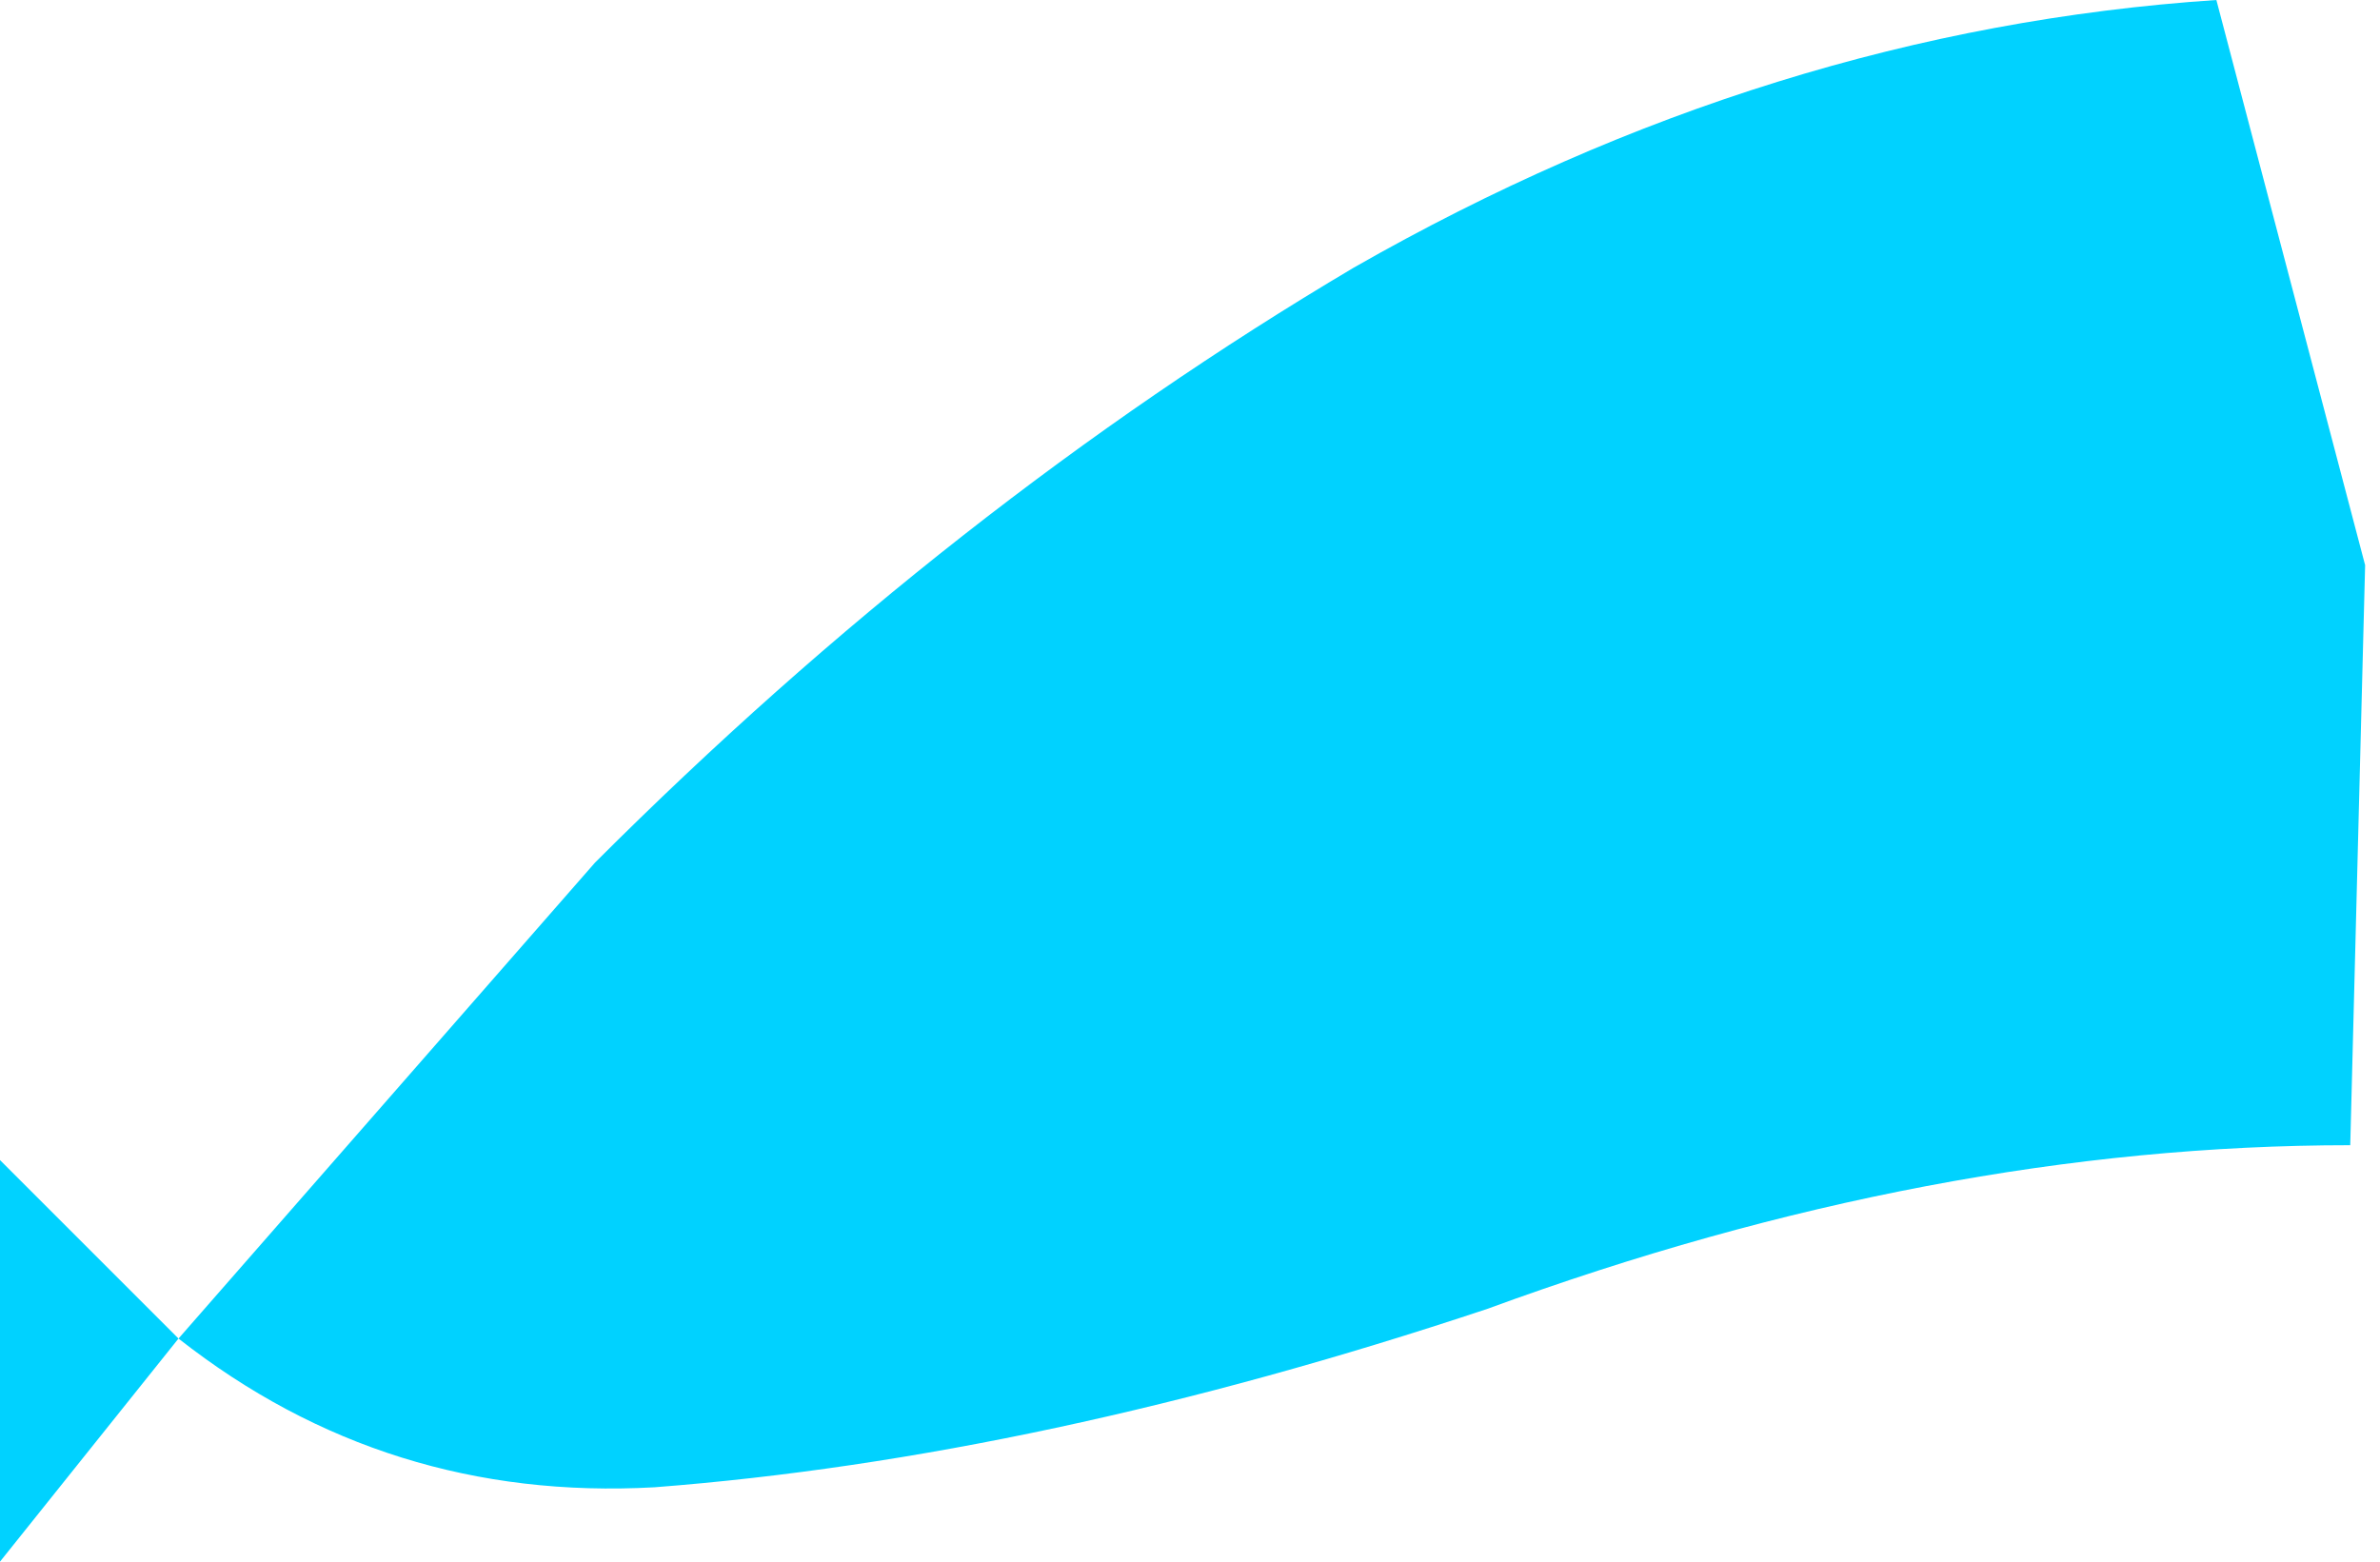 <?xml version="1.0" encoding="UTF-8" standalone="no"?>
<svg xmlns:xlink="http://www.w3.org/1999/xlink" height="5.25px" width="8.0px" xmlns="http://www.w3.org/2000/svg">
  <g transform="matrix(1.0, 0.0, 0.0, 1.0, 0.0, 0.0)">
    <path d="M7.95 1.9 L7.9 3.85 Q6.5 3.85 5.0 4.4 3.5 4.9 2.2 5.0 1.3 5.05 0.6 4.5 L0.0 5.25 0.0 3.9 0.6 4.5 2.0 2.9 Q3.2 1.7 4.55 0.9 5.95 0.1 7.45 0.0 L7.95 1.9" fill="#00d2ff" fill-rule="evenodd" stroke="none"/>
  </g>
</svg>
